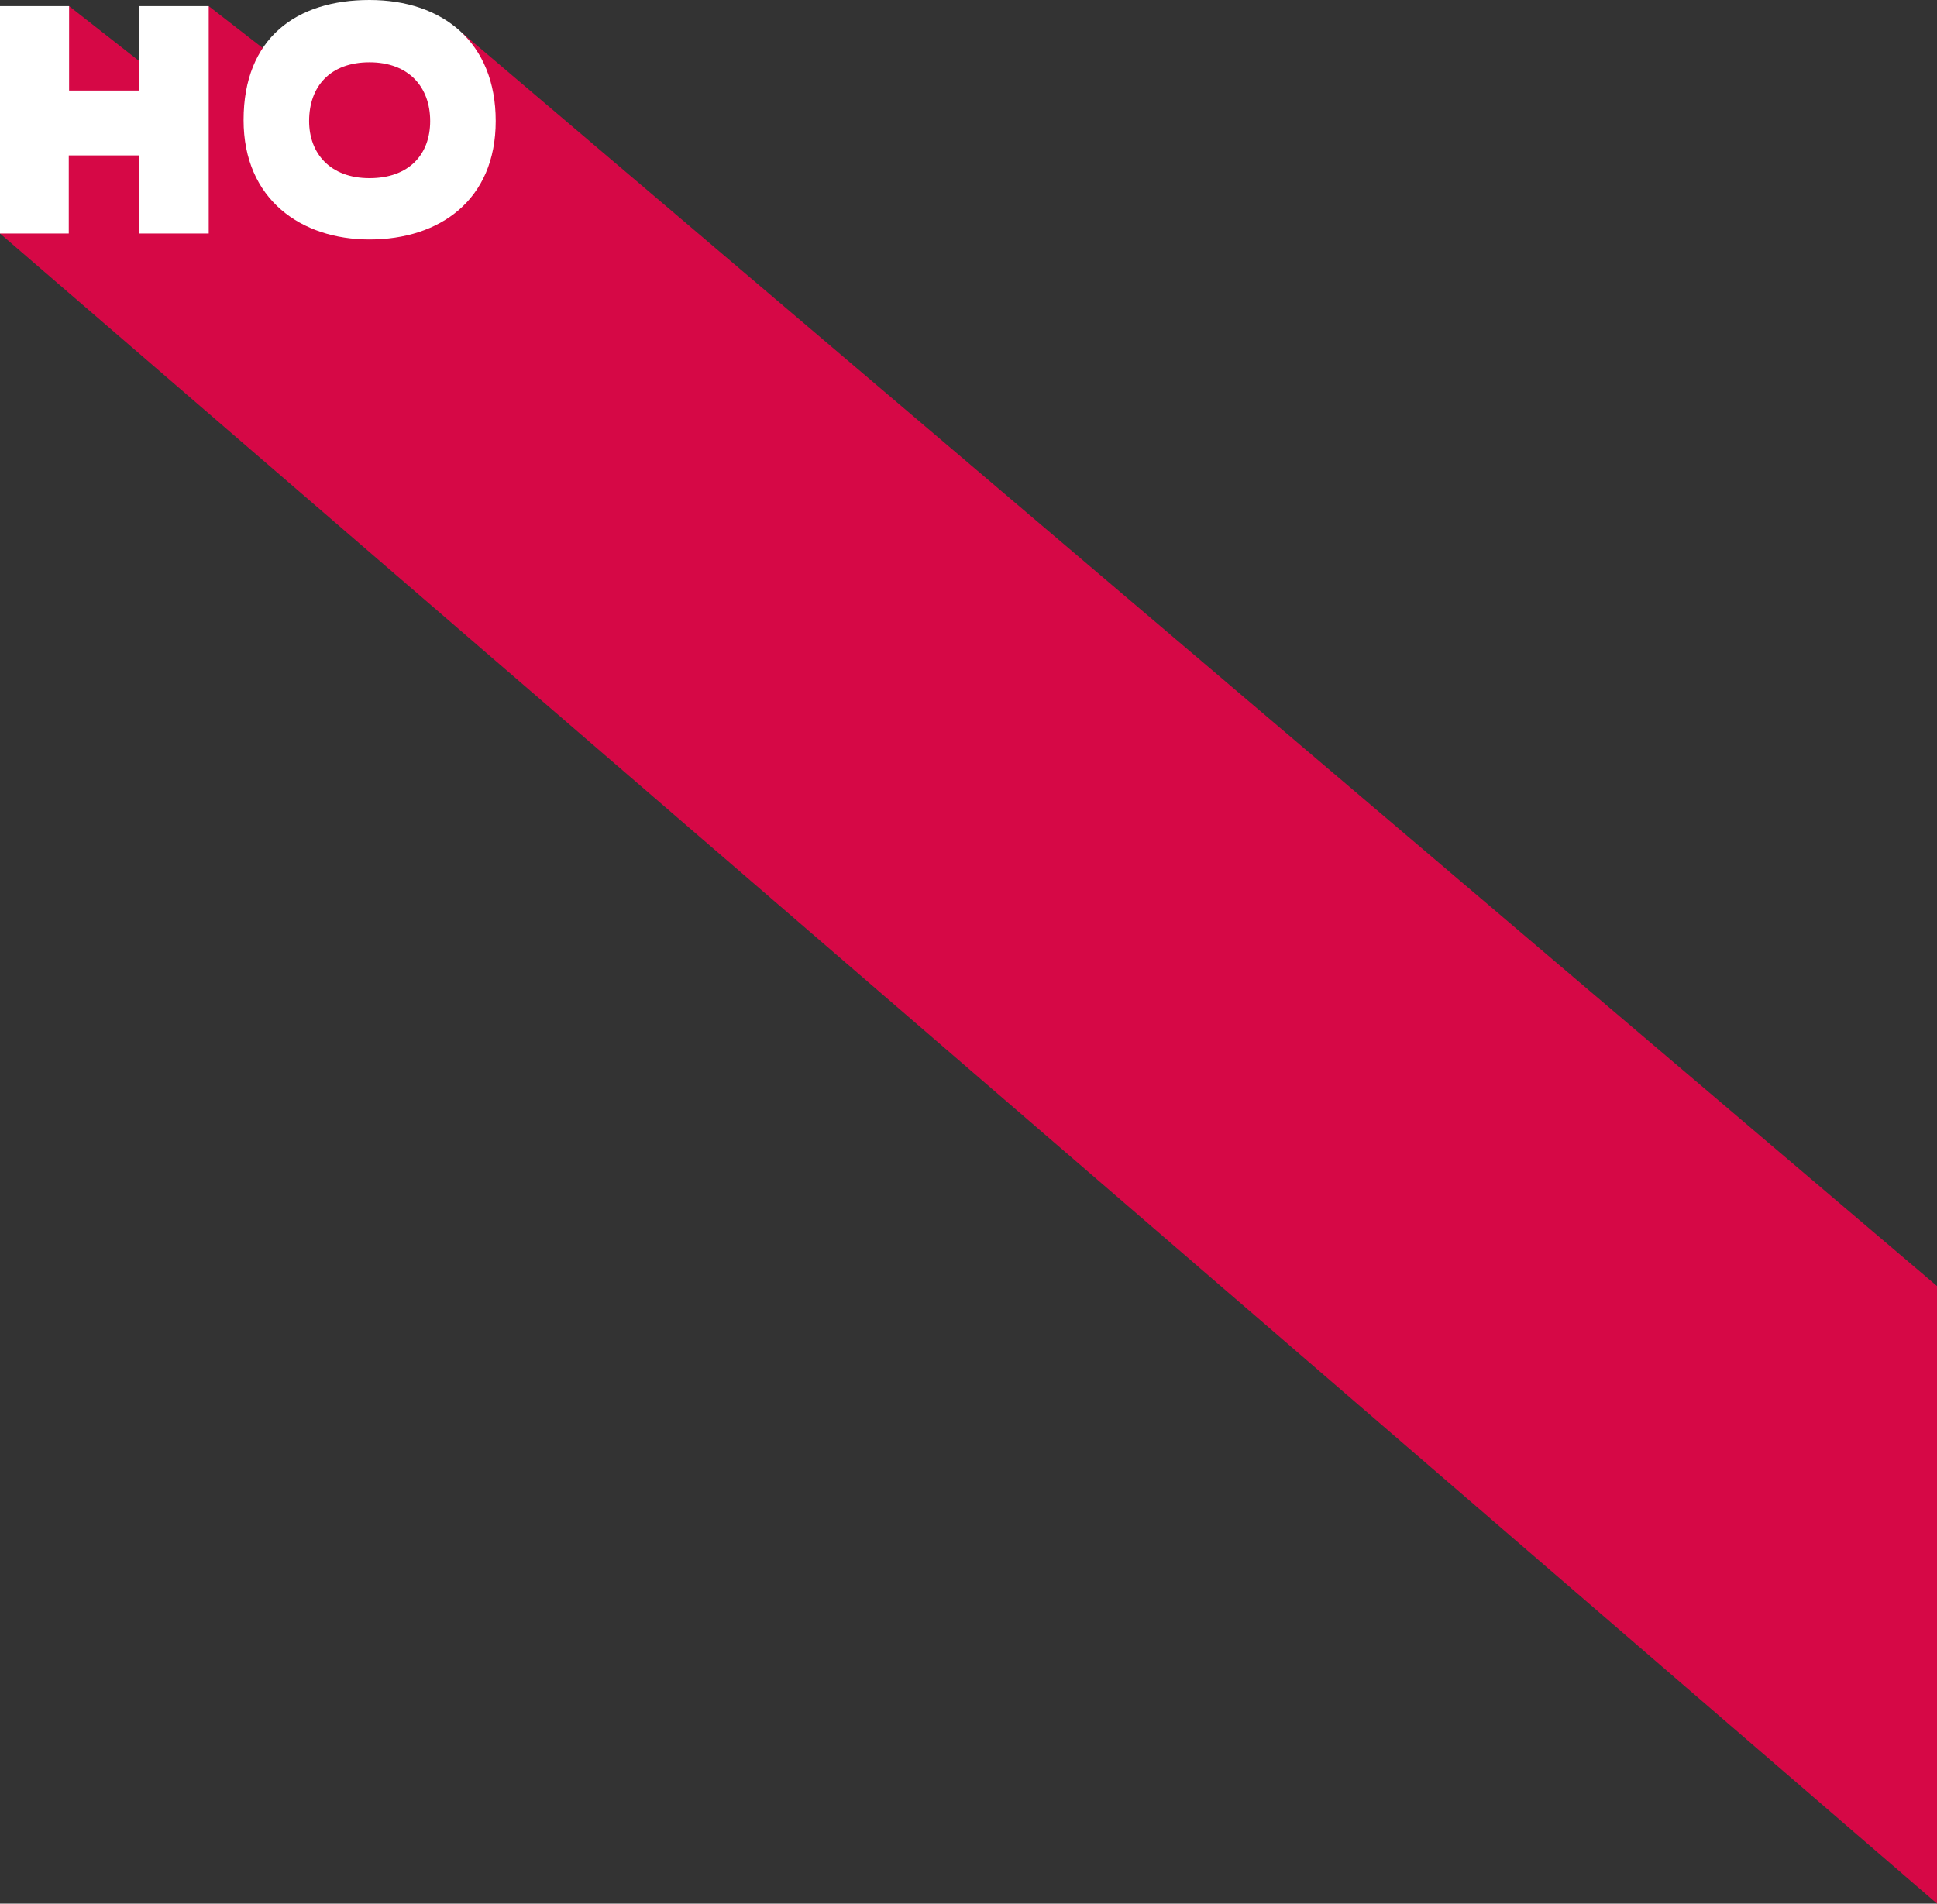 <?xml version="1.0" encoding="utf-8"?>
<!-- Generator: Adobe Illustrator 26.5.0, SVG Export Plug-In . SVG Version: 6.00 Build 0)  -->
<svg version="1.1" id="Ebene_1" xmlns="http://www.w3.org/2000/svg" xmlns:xlink="http://www.w3.org/1999/xlink" x="0px" y="0px"
	 viewBox="0 0 1200 1179.6" style="enable-background:new 0 0 1200 1179.6;" xml:space="preserve">
<rect x="0" y="0" width="1200" height="1179.6" fill="#333333" stroke="none"/>
<style type="text/css">
	.st0{fill:#D60846;}
	.st1{fill:#FFFFFF;}
</style>
<polygon class="st0" points="42.8,3.8 87.2,38.6 129.3,3.8 162.8,29.8 286.1,20.2 1200,796.9 1200,1179.6 0,144.7 "/>
<polygon class="st1" points="86.4,144.7 86.4,96.3 42.6,96.3 42.6,144.7 0,144.7 0,3.8 42.8,3.8 42.8,56.1 86.4,56.1 86.4,3.8 
	129.3,3.8 129.3,144.7 "/>
<path class="st1" d="M228.9,38.6c-24.3,0-37.4,14.9-37.4,36.4c0,20.1,13.1,35.4,37.4,35.4c24.5,0,37.6-14.7,37.6-35.4
	C266.5,53.9,253.2,38.6,228.9,38.6 M228.9,148.4c-42.4,0-78-24.9-78-74c0-50.9,32.8-74.4,78-74.4c45.4,0,78.2,26.3,78.2,75
	C307.1,124,272.3,148.4,228.9,148.4"/>
</svg>
